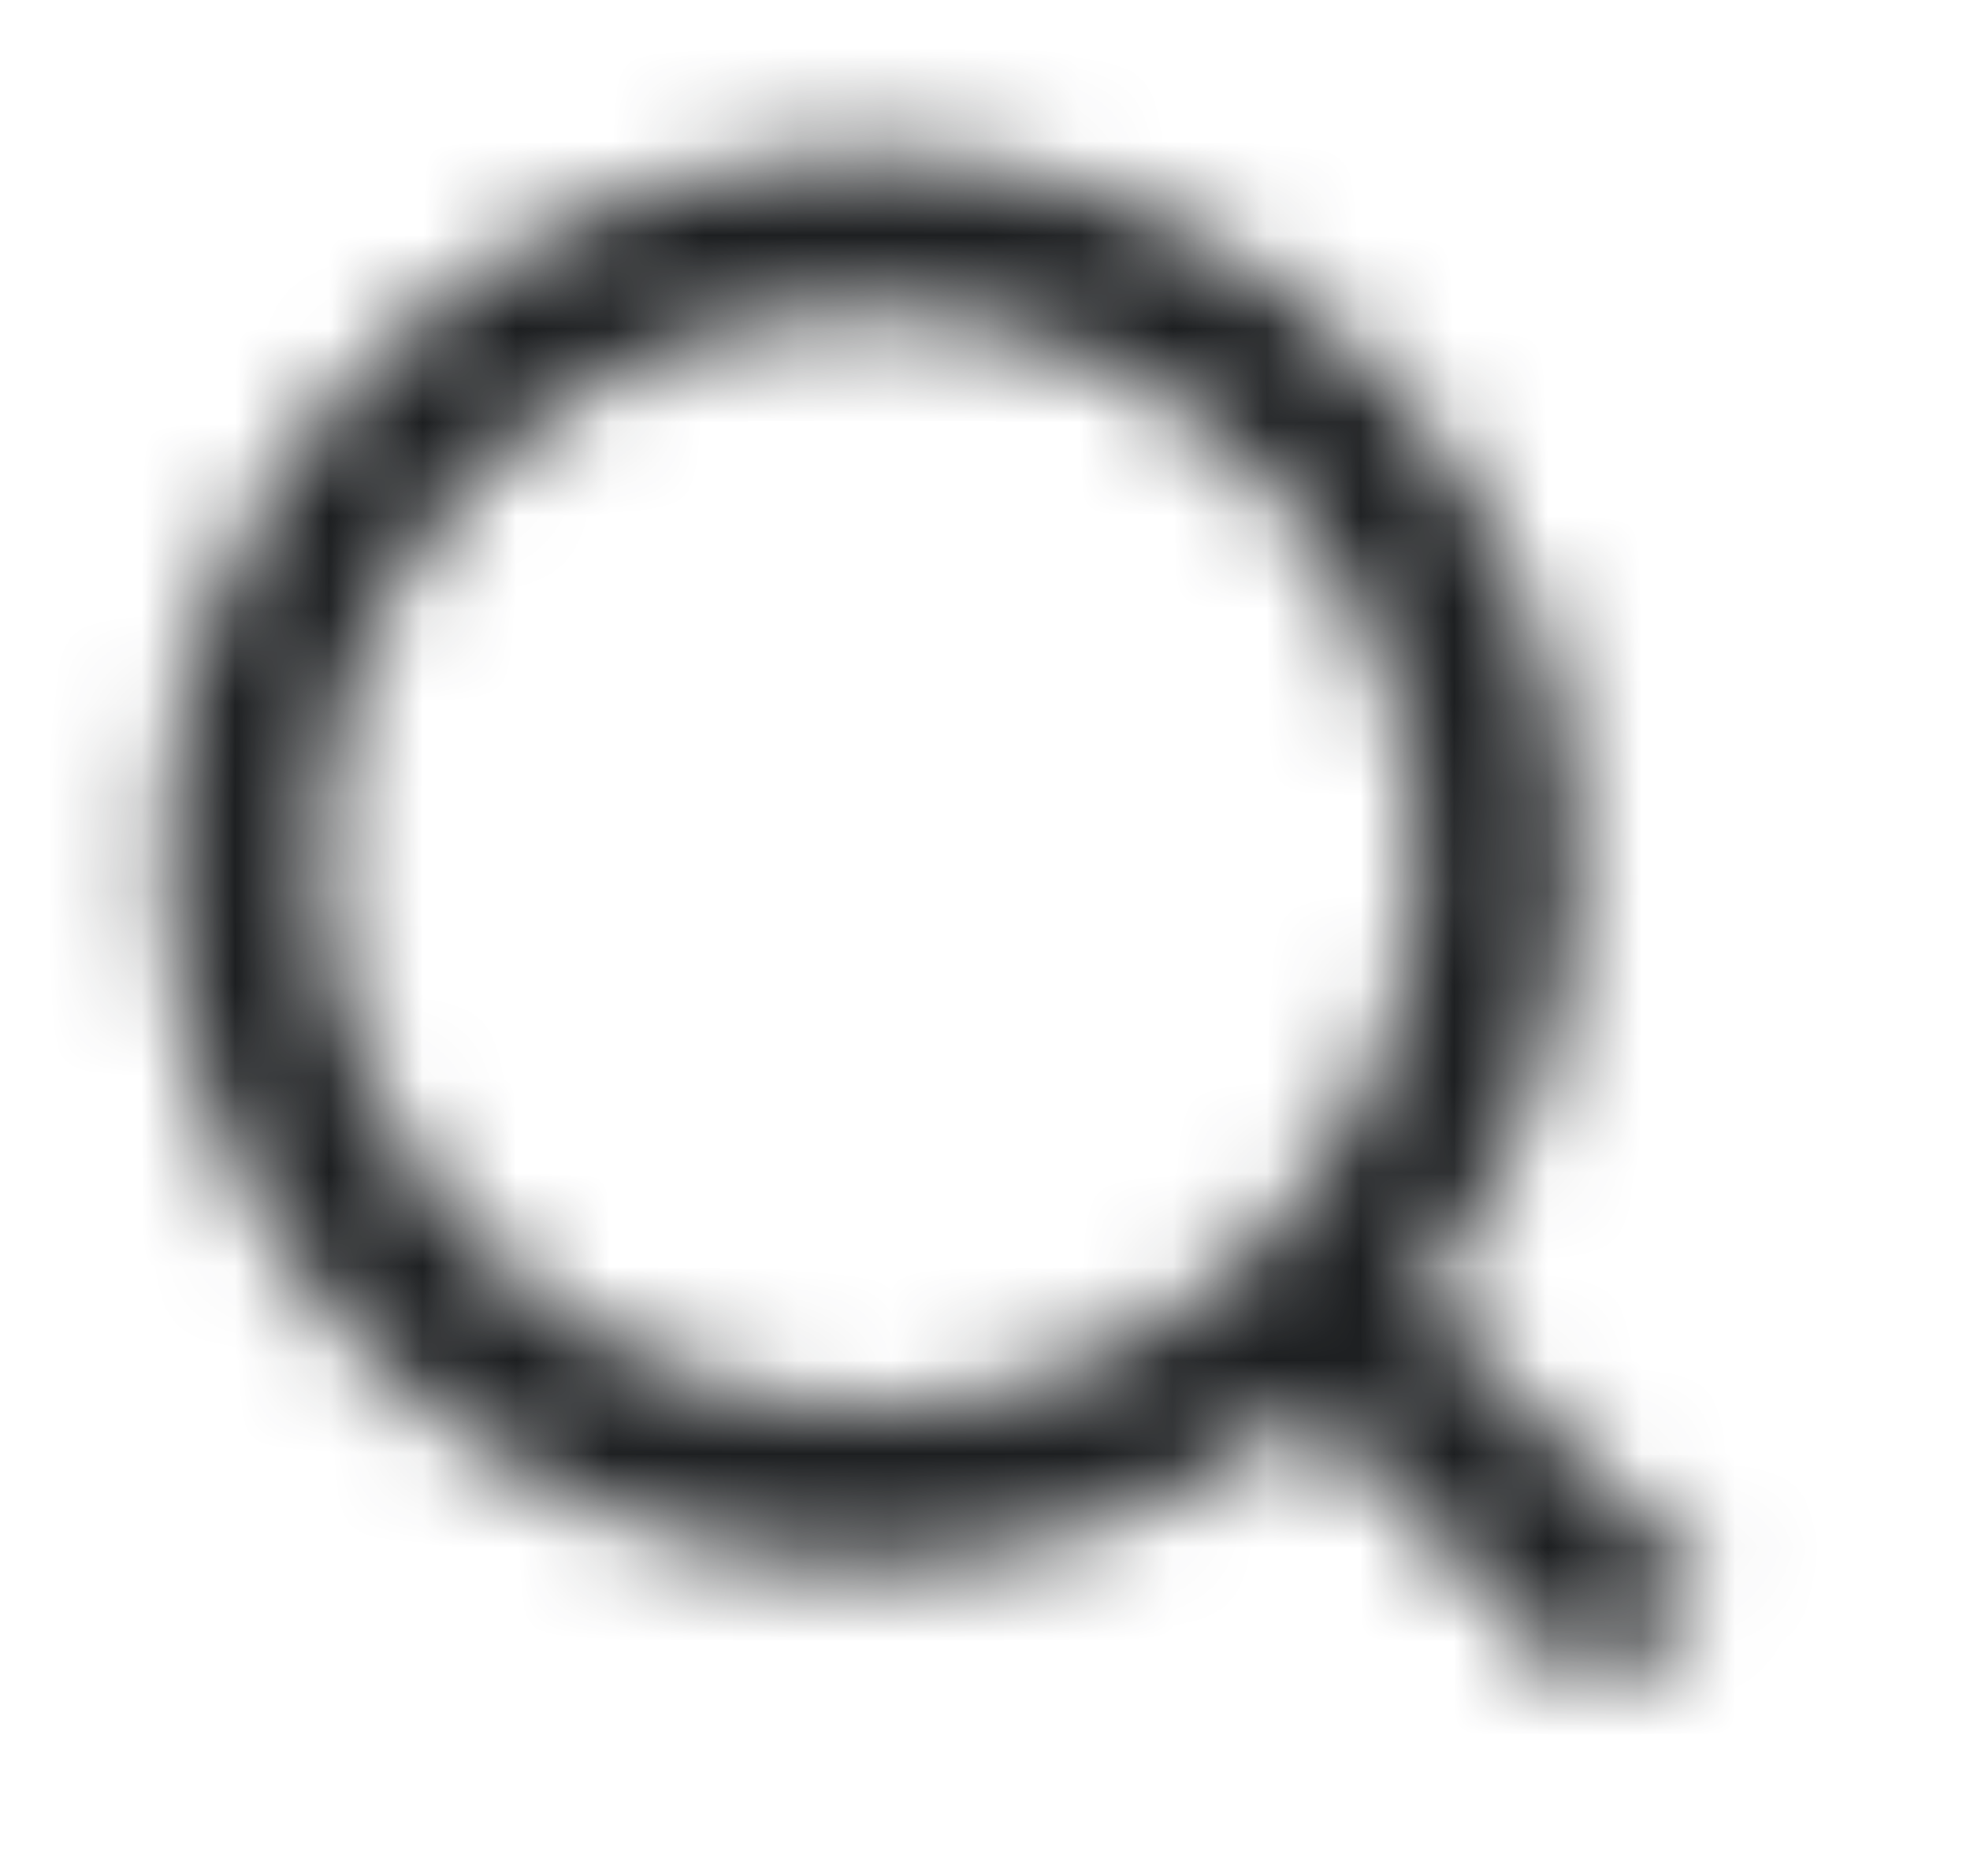 <svg width="21" height="20" viewBox="0 0 21 20" fill="none" xmlns="http://www.w3.org/2000/svg"><g clip-path="url(#clip0_238_3699)"><mask id="mask0_238_3699" style="mask-type:luminance" maskUnits="userSpaceOnUse" x="1" y="1" width="18" height="18"><path fill-rule="evenodd" clip-rule="evenodd" d="M15.127 13.842l3.068 3.069-1.178 1.178-3.069-3.068a7.457 7.457 0 01-4.675 1.646c-4.135 0-7.5-3.365-7.5-7.5s3.365-7.5 7.5-7.5 7.5 3.365 7.5 7.5a7.457 7.457 0 01-1.646 4.675zM9.273 3.333a5.84 5.84 0 00-5.834 5.834A5.84 5.84 0 009.273 15a5.84 5.84 0 005.833-5.833 5.84 5.84 0 00-5.833-5.834z" fill="#fff"/></mask><g mask="url(#mask0_238_3699)"><path fill="#1D1F21" d="M.106 0h20v20h-20z"/></g></g><defs><clipPath id="clip0_238_3699"><path fill="#fff" transform="translate(.106)" d="M0 0h20v20H0z"/></clipPath></defs></svg>